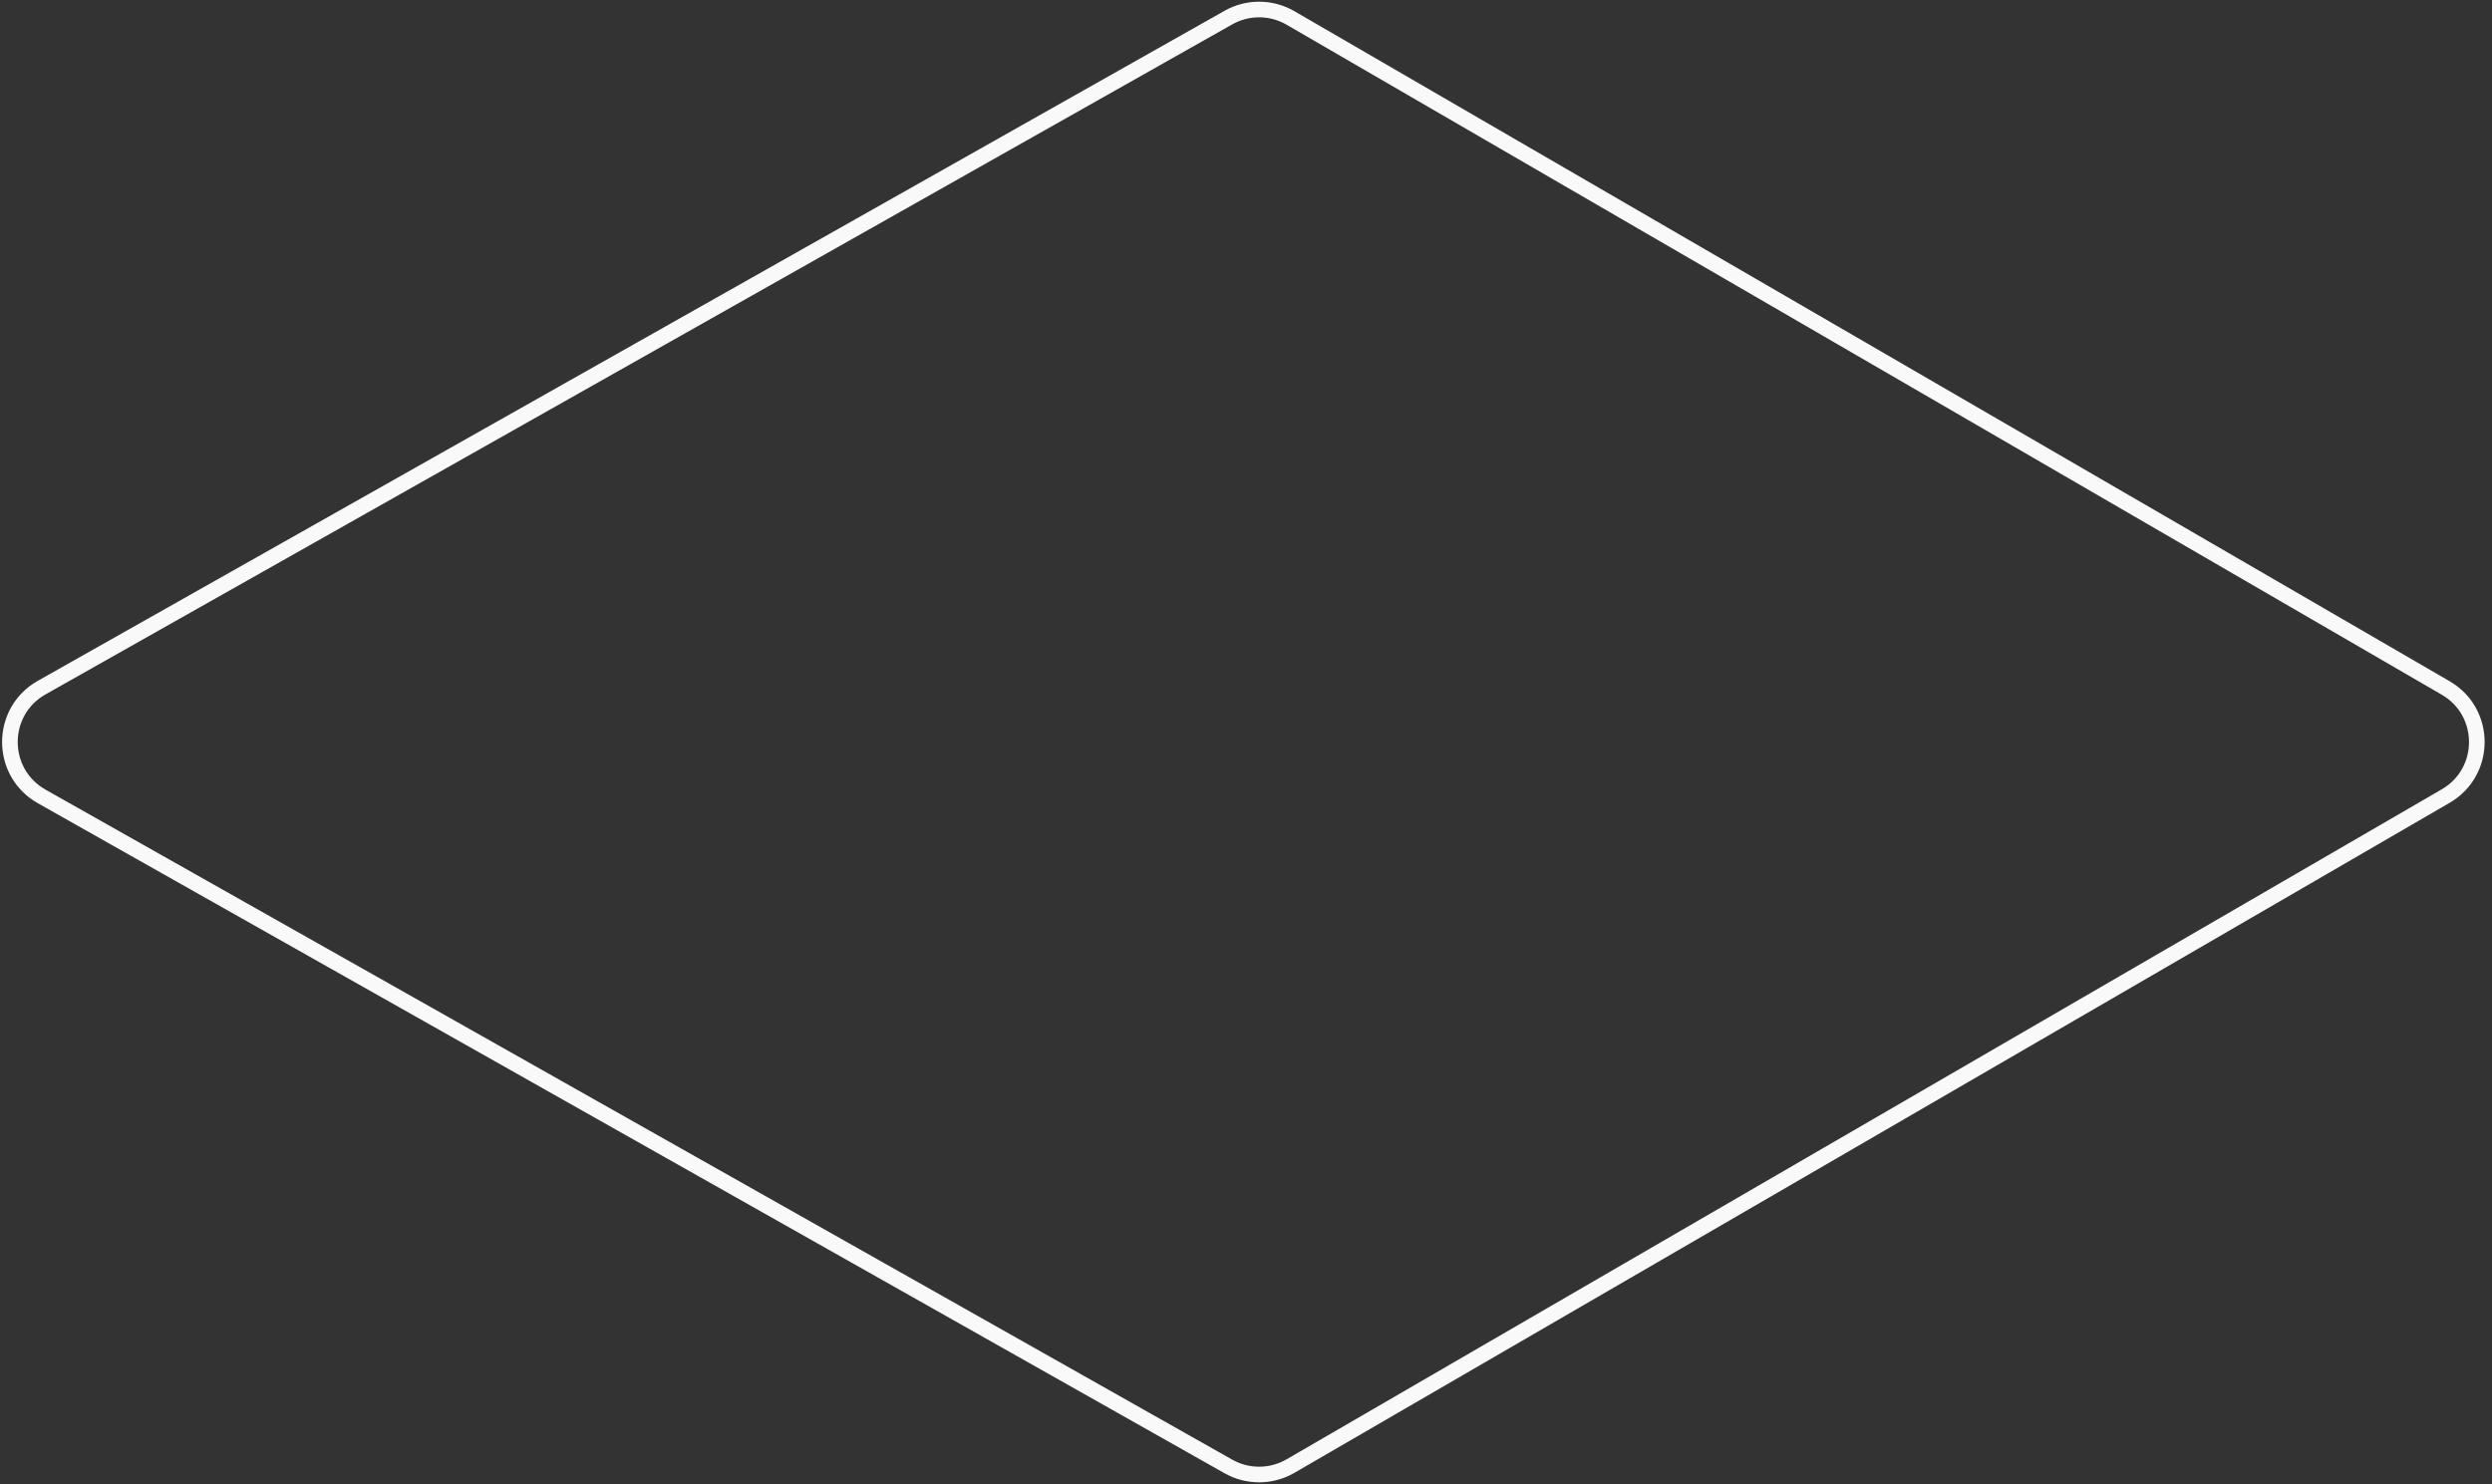 <svg width="319" height="190" viewBox="0 0 319 190" fill="none" xmlns="http://www.w3.org/2000/svg">
<rect x="0" y="0" width="319" height="190" fill="#333333" stroke="none"/>
<path d="M157.246 2.252L5.336 88.034C-0.086 91.096 -0.086 98.904 5.336 101.966L157.246 187.748C159.716 189.143 162.74 189.126 165.194 187.702L313.071 101.92C318.385 98.837 318.385 91.163 313.071 88.08L165.194 2.298C162.74 0.874 159.716 0.857 157.246 2.252Z" stroke="#FAF9FA" stroke-width="2"/>
</svg>
